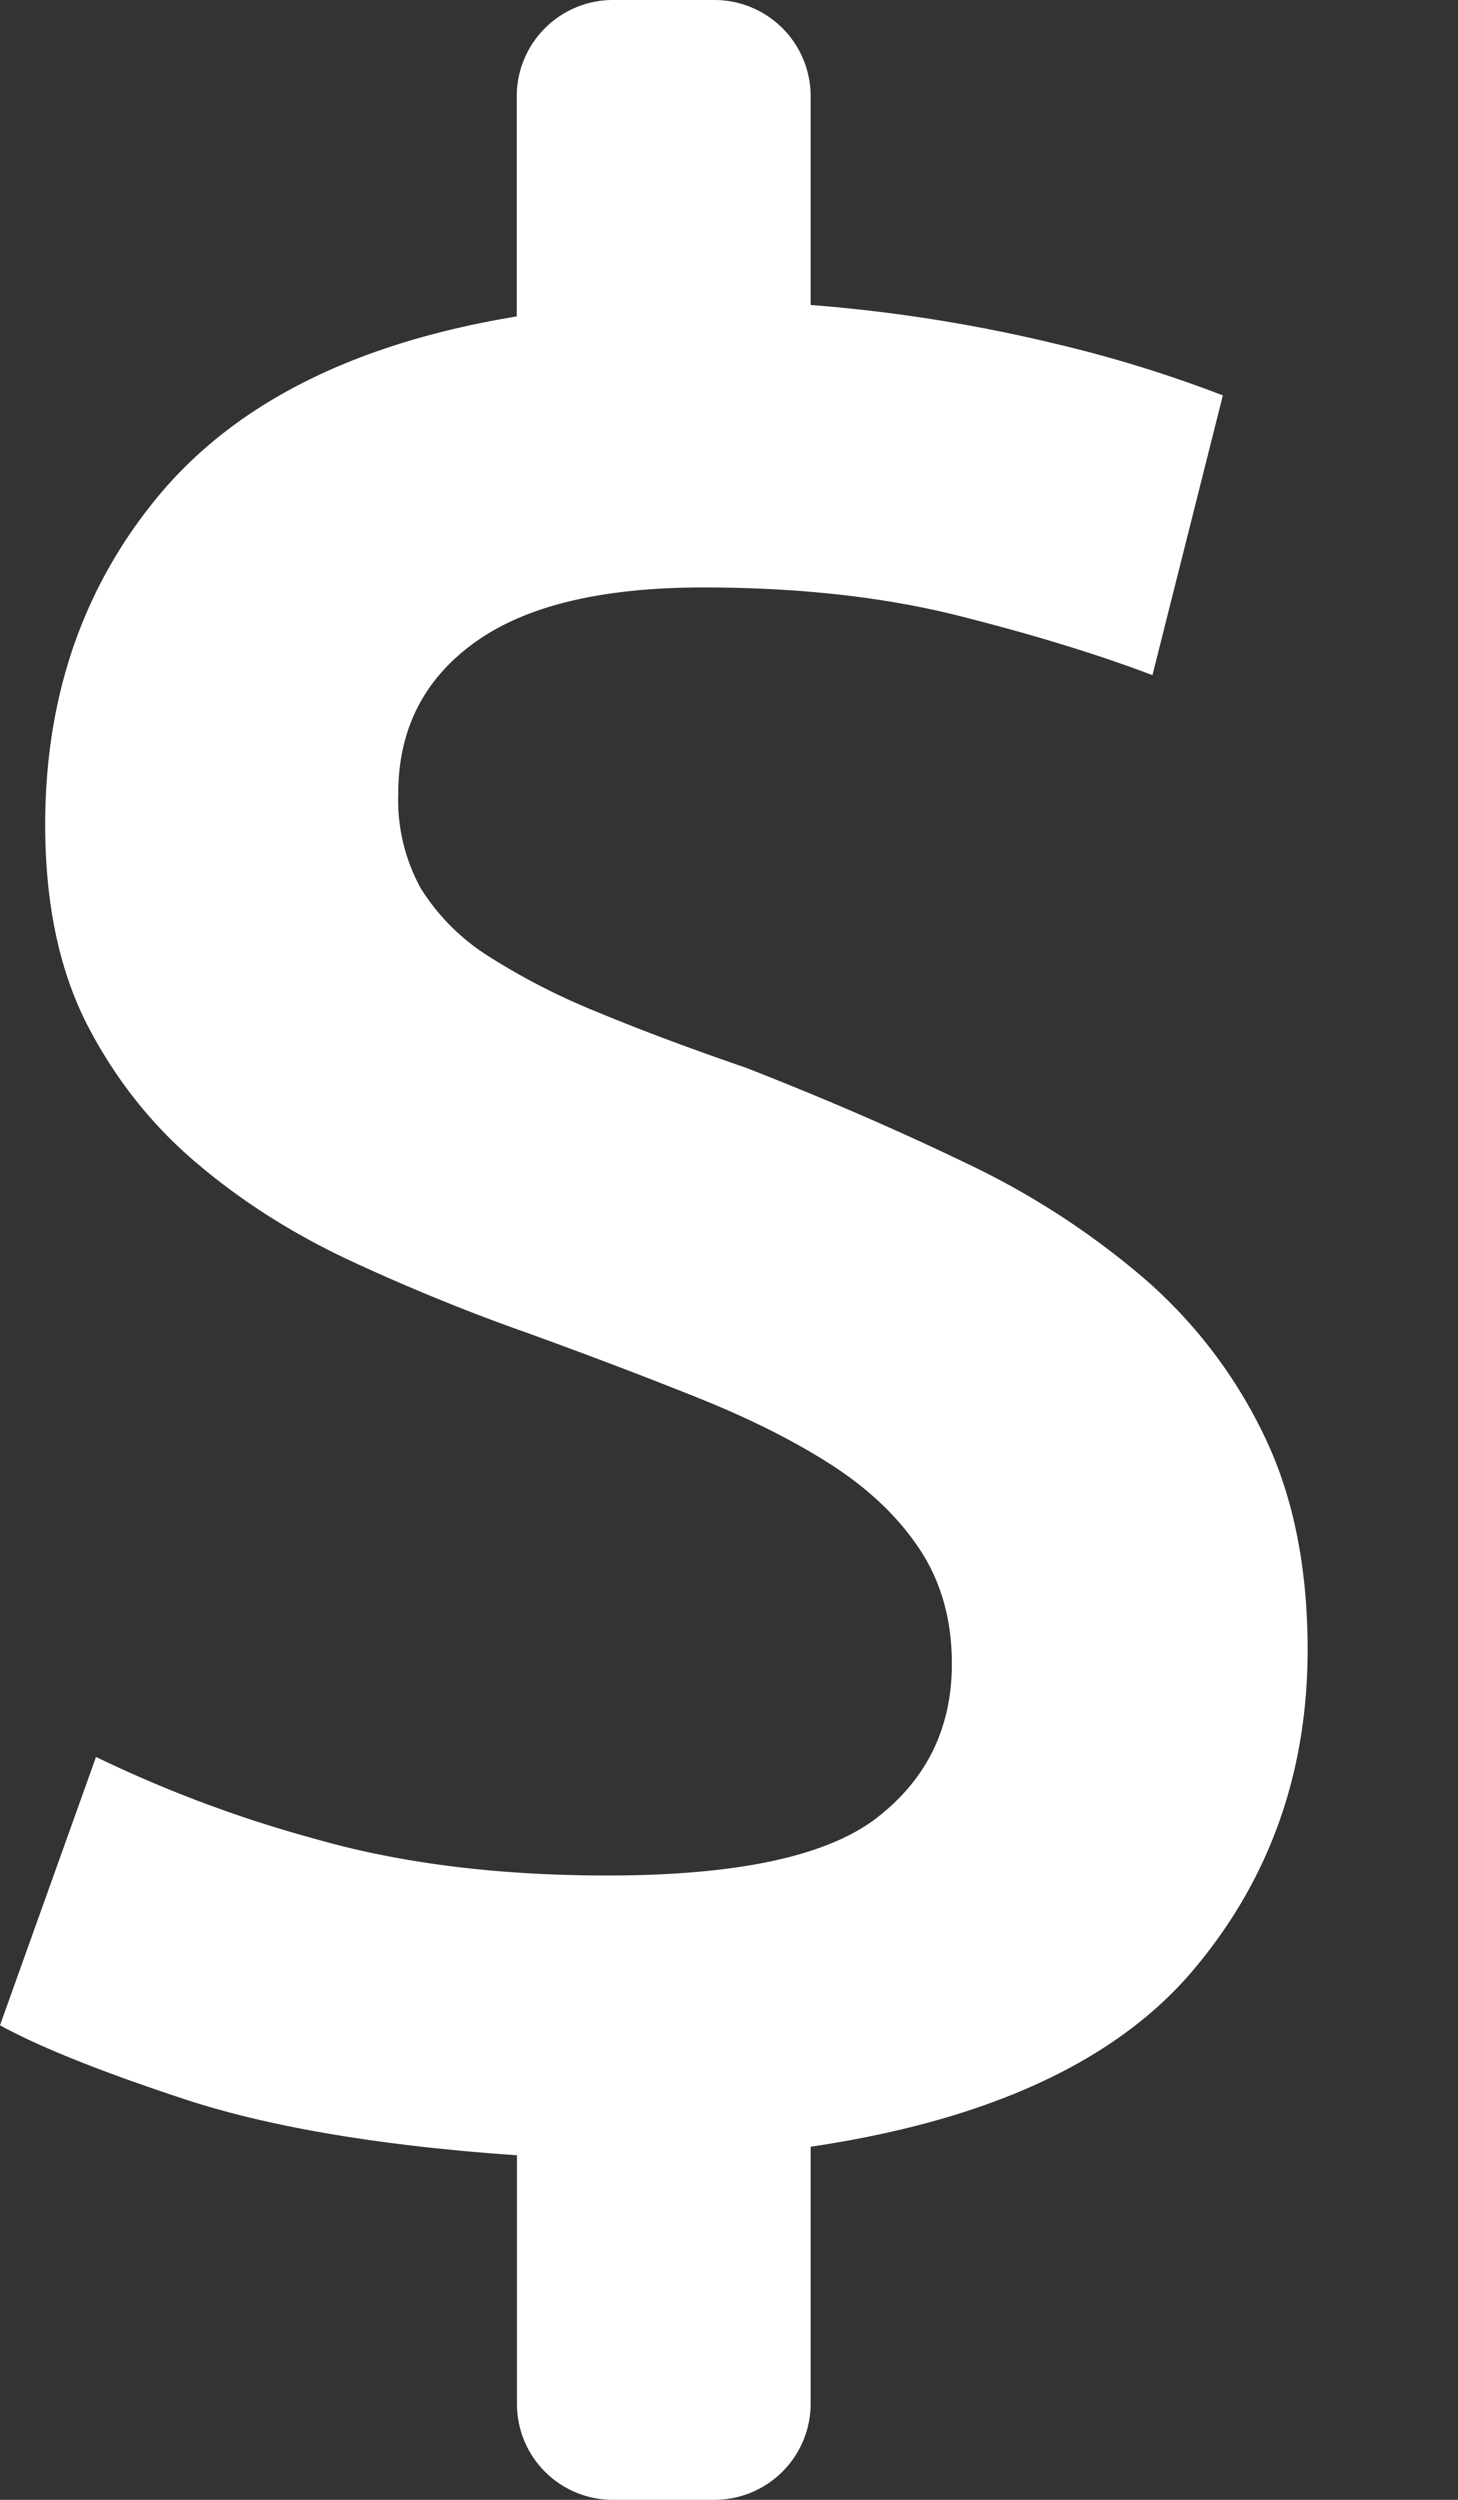 <svg xmlns="http://www.w3.org/2000/svg" width="7" height="12"><rect width="100%" height="100%" fill="#333333" stroke="none"/><path d="M3.892 11.539v-1.234c.85-.126 1.46-.407 1.83-.84.37-.434.556-.95.556-1.546 0-.398-.07-.742-.21-1.03a2.33 2.33 0 0 0-.576-.753 3.83 3.83 0 0 0-.861-.556c-.33-.159-.68-.31-1.051-.455-.262-.09-.498-.178-.705-.264a3.212 3.212 0 0 1-.53-.271 1.03 1.03 0 0 1-.325-.326.88.88 0 0 1-.108-.454c0-.307.122-.549.366-.725.244-.177.61-.265 1.098-.265.461 0 .87.046 1.227.136.357.09.667.185.93.285l.338-1.343a6.177 6.177 0 0 0-.813-.25 7.45 7.45 0 0 0-1.166-.184V.461A.462.462 0 0 0 3.43 0h-.487a.462.462 0 0 0-.462.461v1.058c-.768.126-1.337.409-1.708.847-.37.439-.556.97-.556 1.593 0 .38.068.7.203.963.136.262.314.486.536.671.221.186.47.341.746.468.275.127.553.24.834.339.298.108.571.212.82.312s.463.208.644.325c.18.118.32.253.42.407.1.154.15.335.15.542 0 .308-.12.554-.36.74-.24.185-.671.277-1.295.277-.524 0-.992-.058-1.403-.176a6.07 6.07 0 0 1-1.051-.393L0 9.722c.199.109.5.228.902.36.402.13.929.219 1.58.264v1.193a.46.46 0 0 0 .46.461h.488a.462.462 0 0 0 .462-.461z" fill="#FFF" fill-rule="nonzero"/></svg>